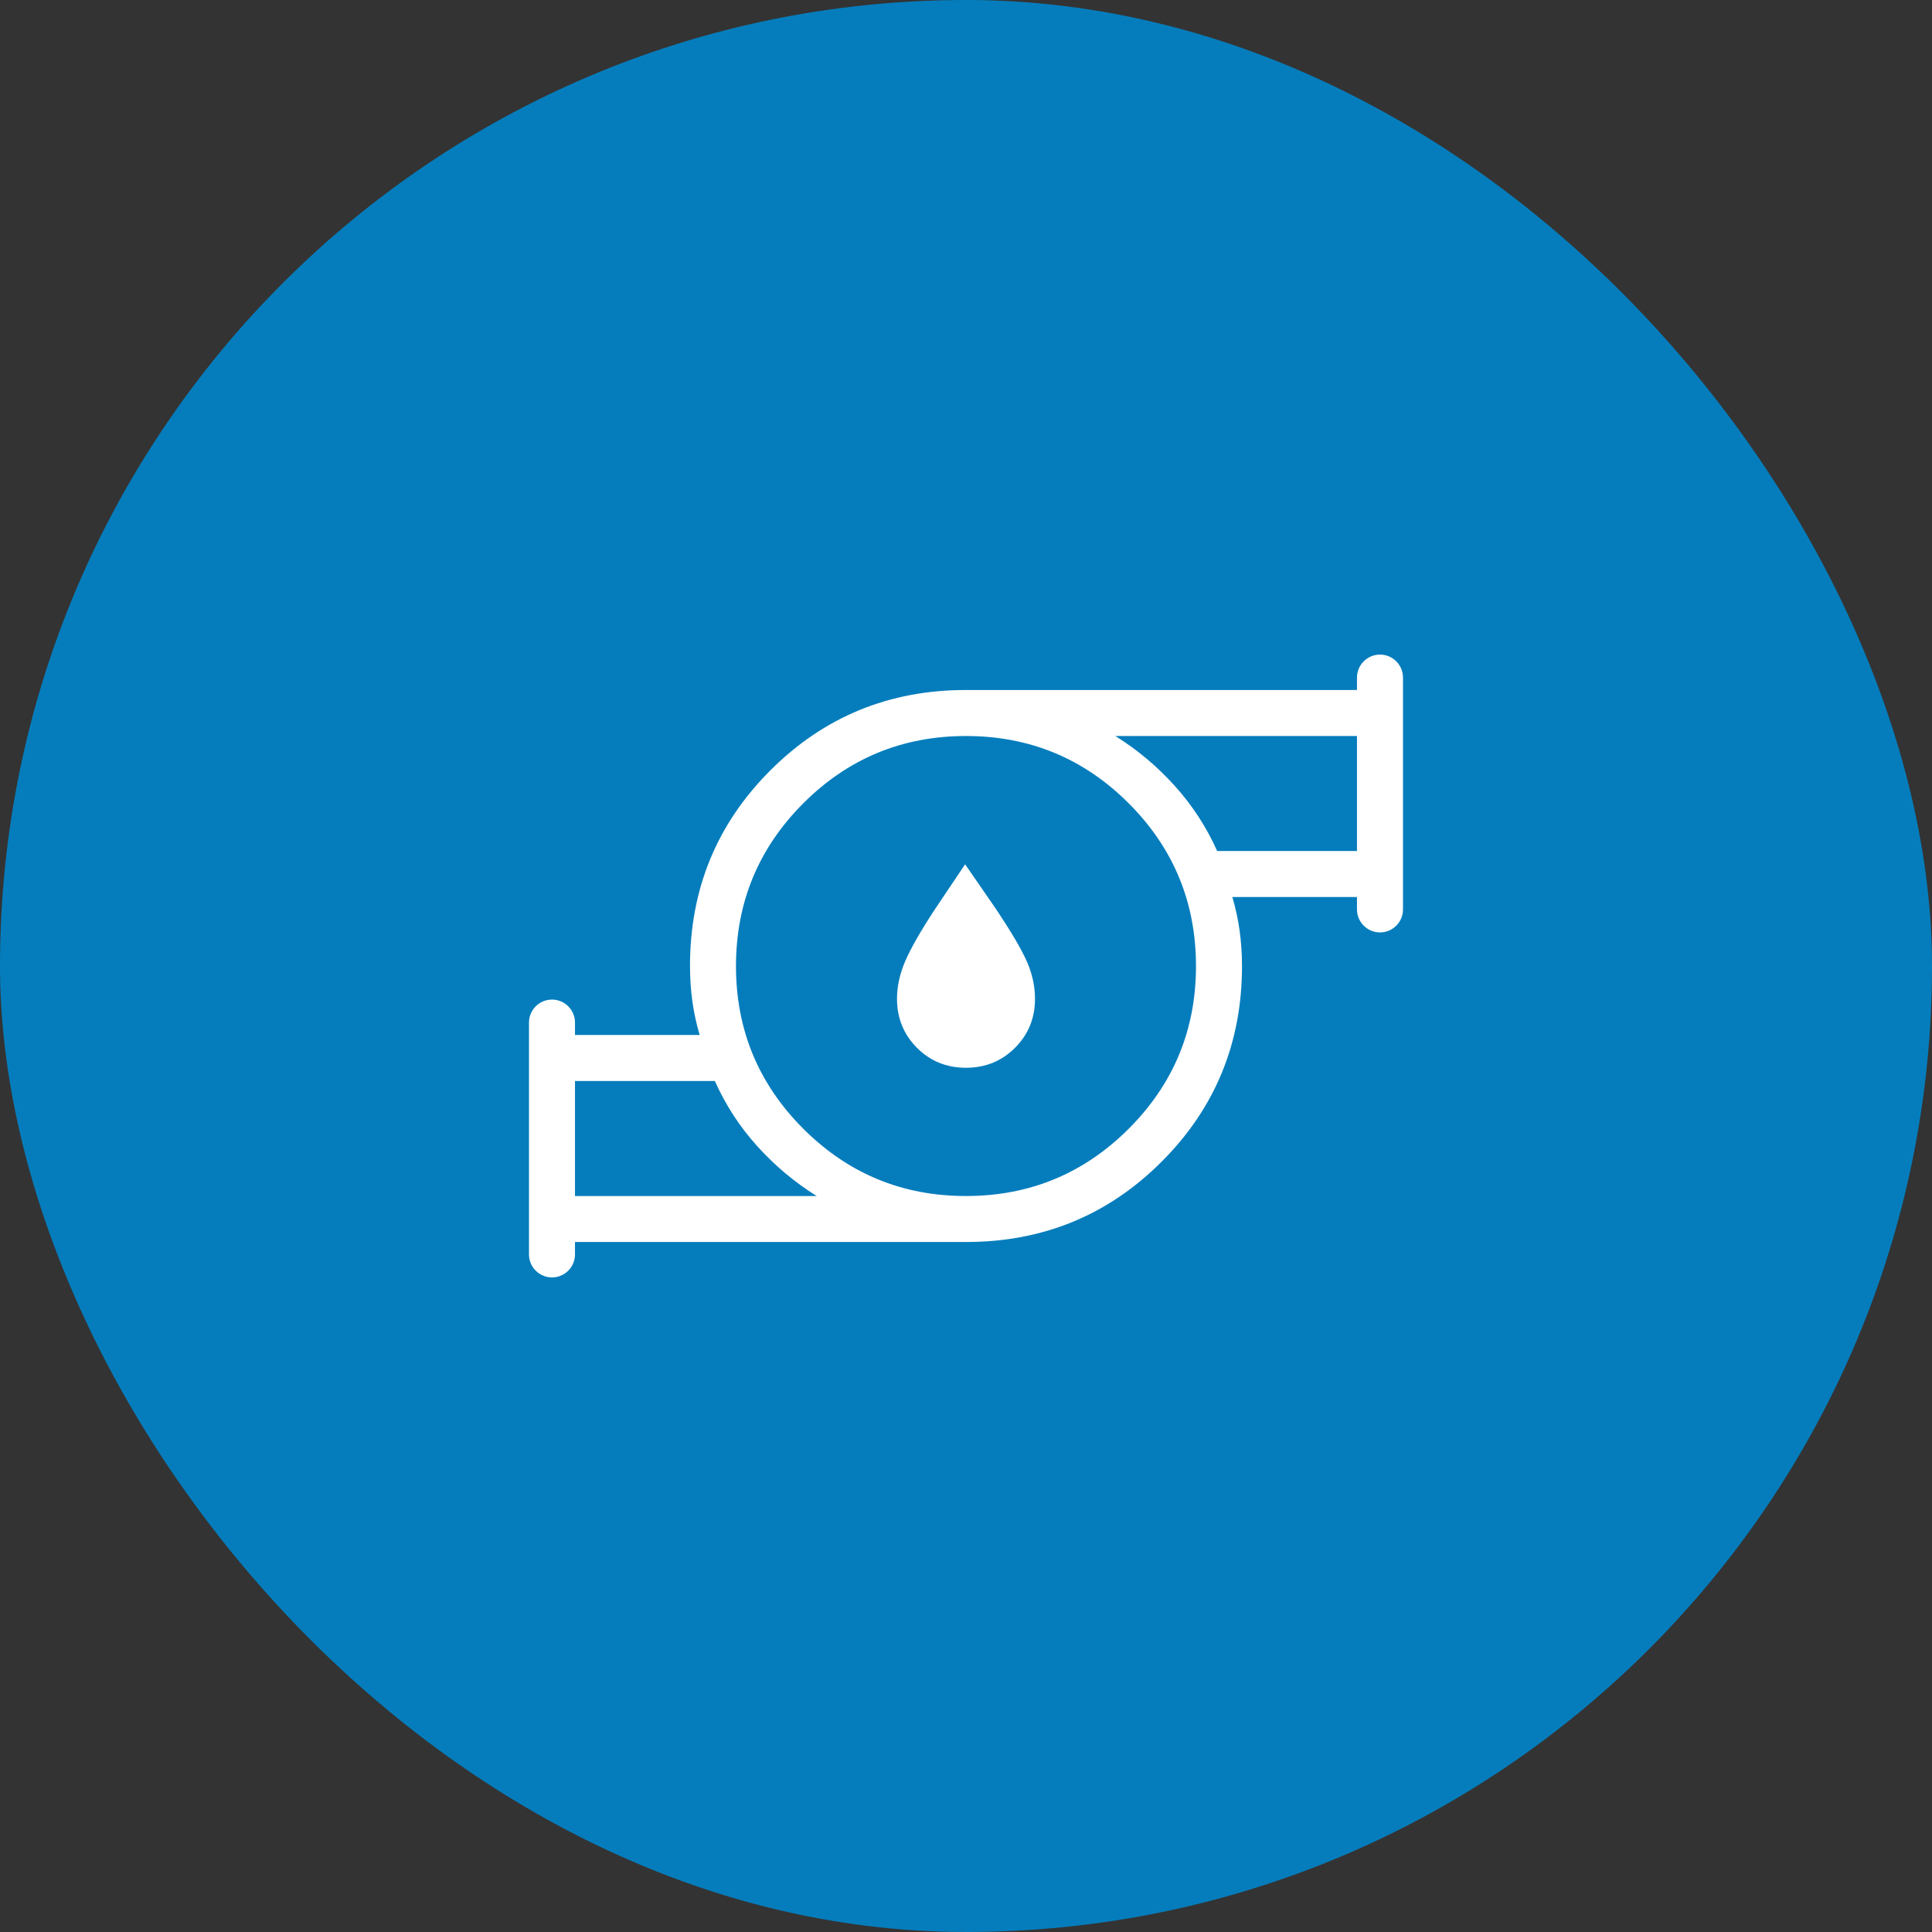 <svg width="70" height="70" viewBox="0 0 70 70" fill="none" xmlns="http://www.w3.org/2000/svg">
<rect x="0" y="0" width="70" height="70" fill="#333333" stroke="none"/>
<rect width="70" height="70" rx="35" fill="#057DBC"/>
<path d="M20.833 43.334H29.59C28.798 42.84 28.082 42.241 27.443 41.535C26.805 40.831 26.291 40.041 25.901 39.167H20.833V43.334ZM35 43.334C37.305 43.334 39.271 42.521 40.897 40.895C42.522 39.27 43.334 37.305 43.333 35C43.332 32.696 42.519 30.731 40.895 29.105C39.27 27.48 37.305 26.667 35 26.667C32.694 26.667 30.729 27.48 29.105 29.105C27.48 30.731 26.668 32.696 26.666 35C26.665 37.305 27.478 39.27 29.105 40.897C30.732 42.523 32.697 43.336 35 43.334ZM44.1 30.834H49.166V26.667H40.41C41.203 27.16 41.919 27.76 42.556 28.465C43.194 29.17 43.709 29.959 44.1 30.834ZM20 46.283C19.54 46.283 19.166 45.91 19.166 45.45V37.05C19.166 36.59 19.54 36.217 20 36.217V36.217C20.46 36.217 20.833 36.59 20.833 37.05V37.5H25.35C25.23 37.095 25.142 36.685 25.085 36.272C25.028 35.858 25 35.435 25 35C25 32.215 25.97 29.852 27.912 27.912C29.852 25.971 32.214 25 35 25H49.166V24.55C49.166 24.09 49.54 23.717 50 23.717V23.717C50.46 23.717 50.833 24.09 50.833 24.55V32.95C50.833 33.41 50.46 33.783 50 33.783V33.783C49.54 33.783 49.166 33.41 49.166 32.95V32.5H44.65C44.77 32.907 44.858 33.317 44.915 33.73C44.971 34.144 45 34.567 45 35C45 37.786 44.029 40.149 42.088 42.09C40.148 44.03 37.785 45 35 45H20.833V45.45C20.833 45.91 20.46 46.283 20 46.283V46.283ZM35 38.687C34.297 38.687 33.704 38.446 33.223 37.964C32.742 37.481 32.501 36.889 32.5 36.187C32.5 35.74 32.6 35.285 32.8 34.82C33 34.356 33.357 33.732 33.871 32.949L34.968 31.315L36.096 32.949C36.645 33.773 37.017 34.406 37.21 34.849C37.403 35.291 37.5 35.737 37.5 36.187C37.5 36.889 37.259 37.481 36.776 37.964C36.295 38.446 35.703 38.687 35 38.687Z" fill="white"/>
</svg>
